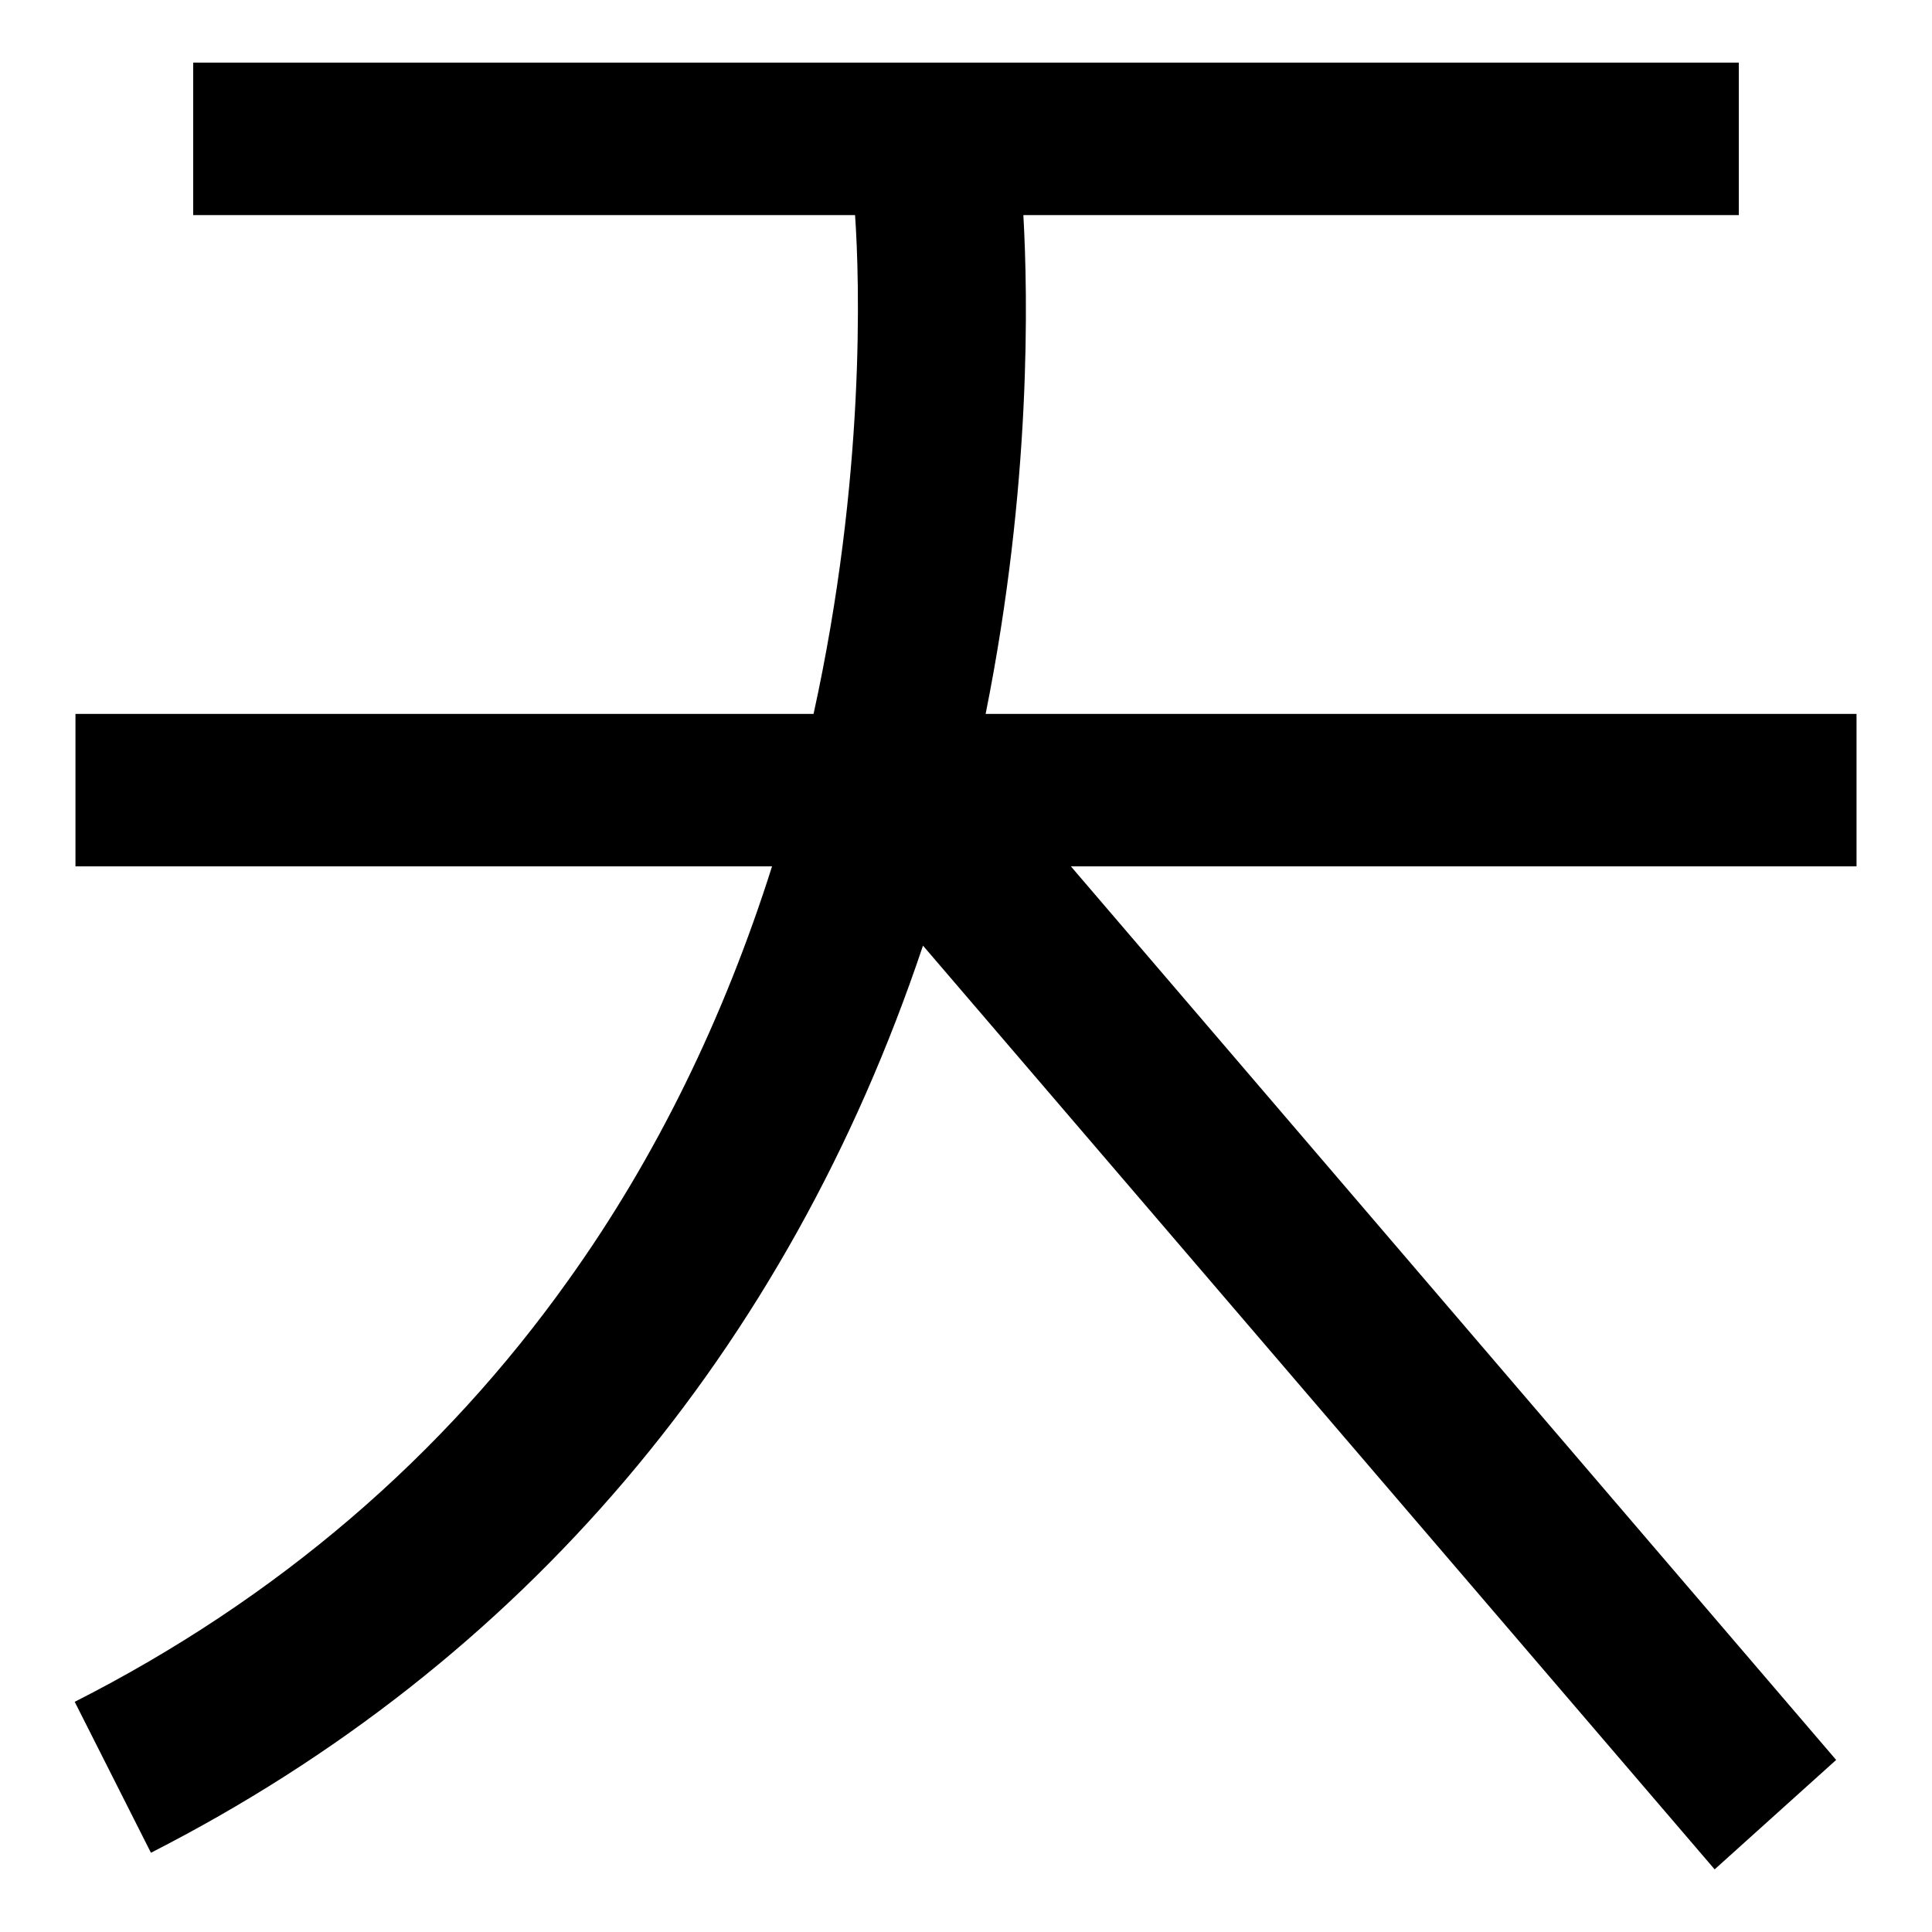<?xml version="1.0" encoding="utf-8"?>
<!-- Svg Vector Icons : http://www.onlinewebfonts.com/icon -->
<!DOCTYPE svg PUBLIC "-//W3C//DTD SVG 1.1//EN" "http://www.w3.org/Graphics/SVG/1.1/DTD/svg11.dtd">
<svg version="1.1" xmlns="http://www.w3.org/2000/svg" xmlns:xlink="http://www.w3.org/1999/xlink" x="0px" y="0px" viewBox="0 0 256 256" enable-background="new 0 0 256 256" xml:space="preserve">
<g><g><path fill="#000000" d="M135.6,28.5h94.8V8.3H25.6v20.2h87.7c0.6,8.6,1.4,34.7-5.5,66.1H10v20.2h92.3c-6.4,20.2-15.4,38.6-26.9,54.7c-16.7,23.5-38.7,42.4-65.5,56l10.1,20c49.2-25.1,84.3-66.5,102.3-120.2l104.9,122.4l16.1-14.5L141.9,114.8H246V94.6H130.6C136.7,64.2,136.2,39.1,135.6,28.5z"/></g></g>
</svg>